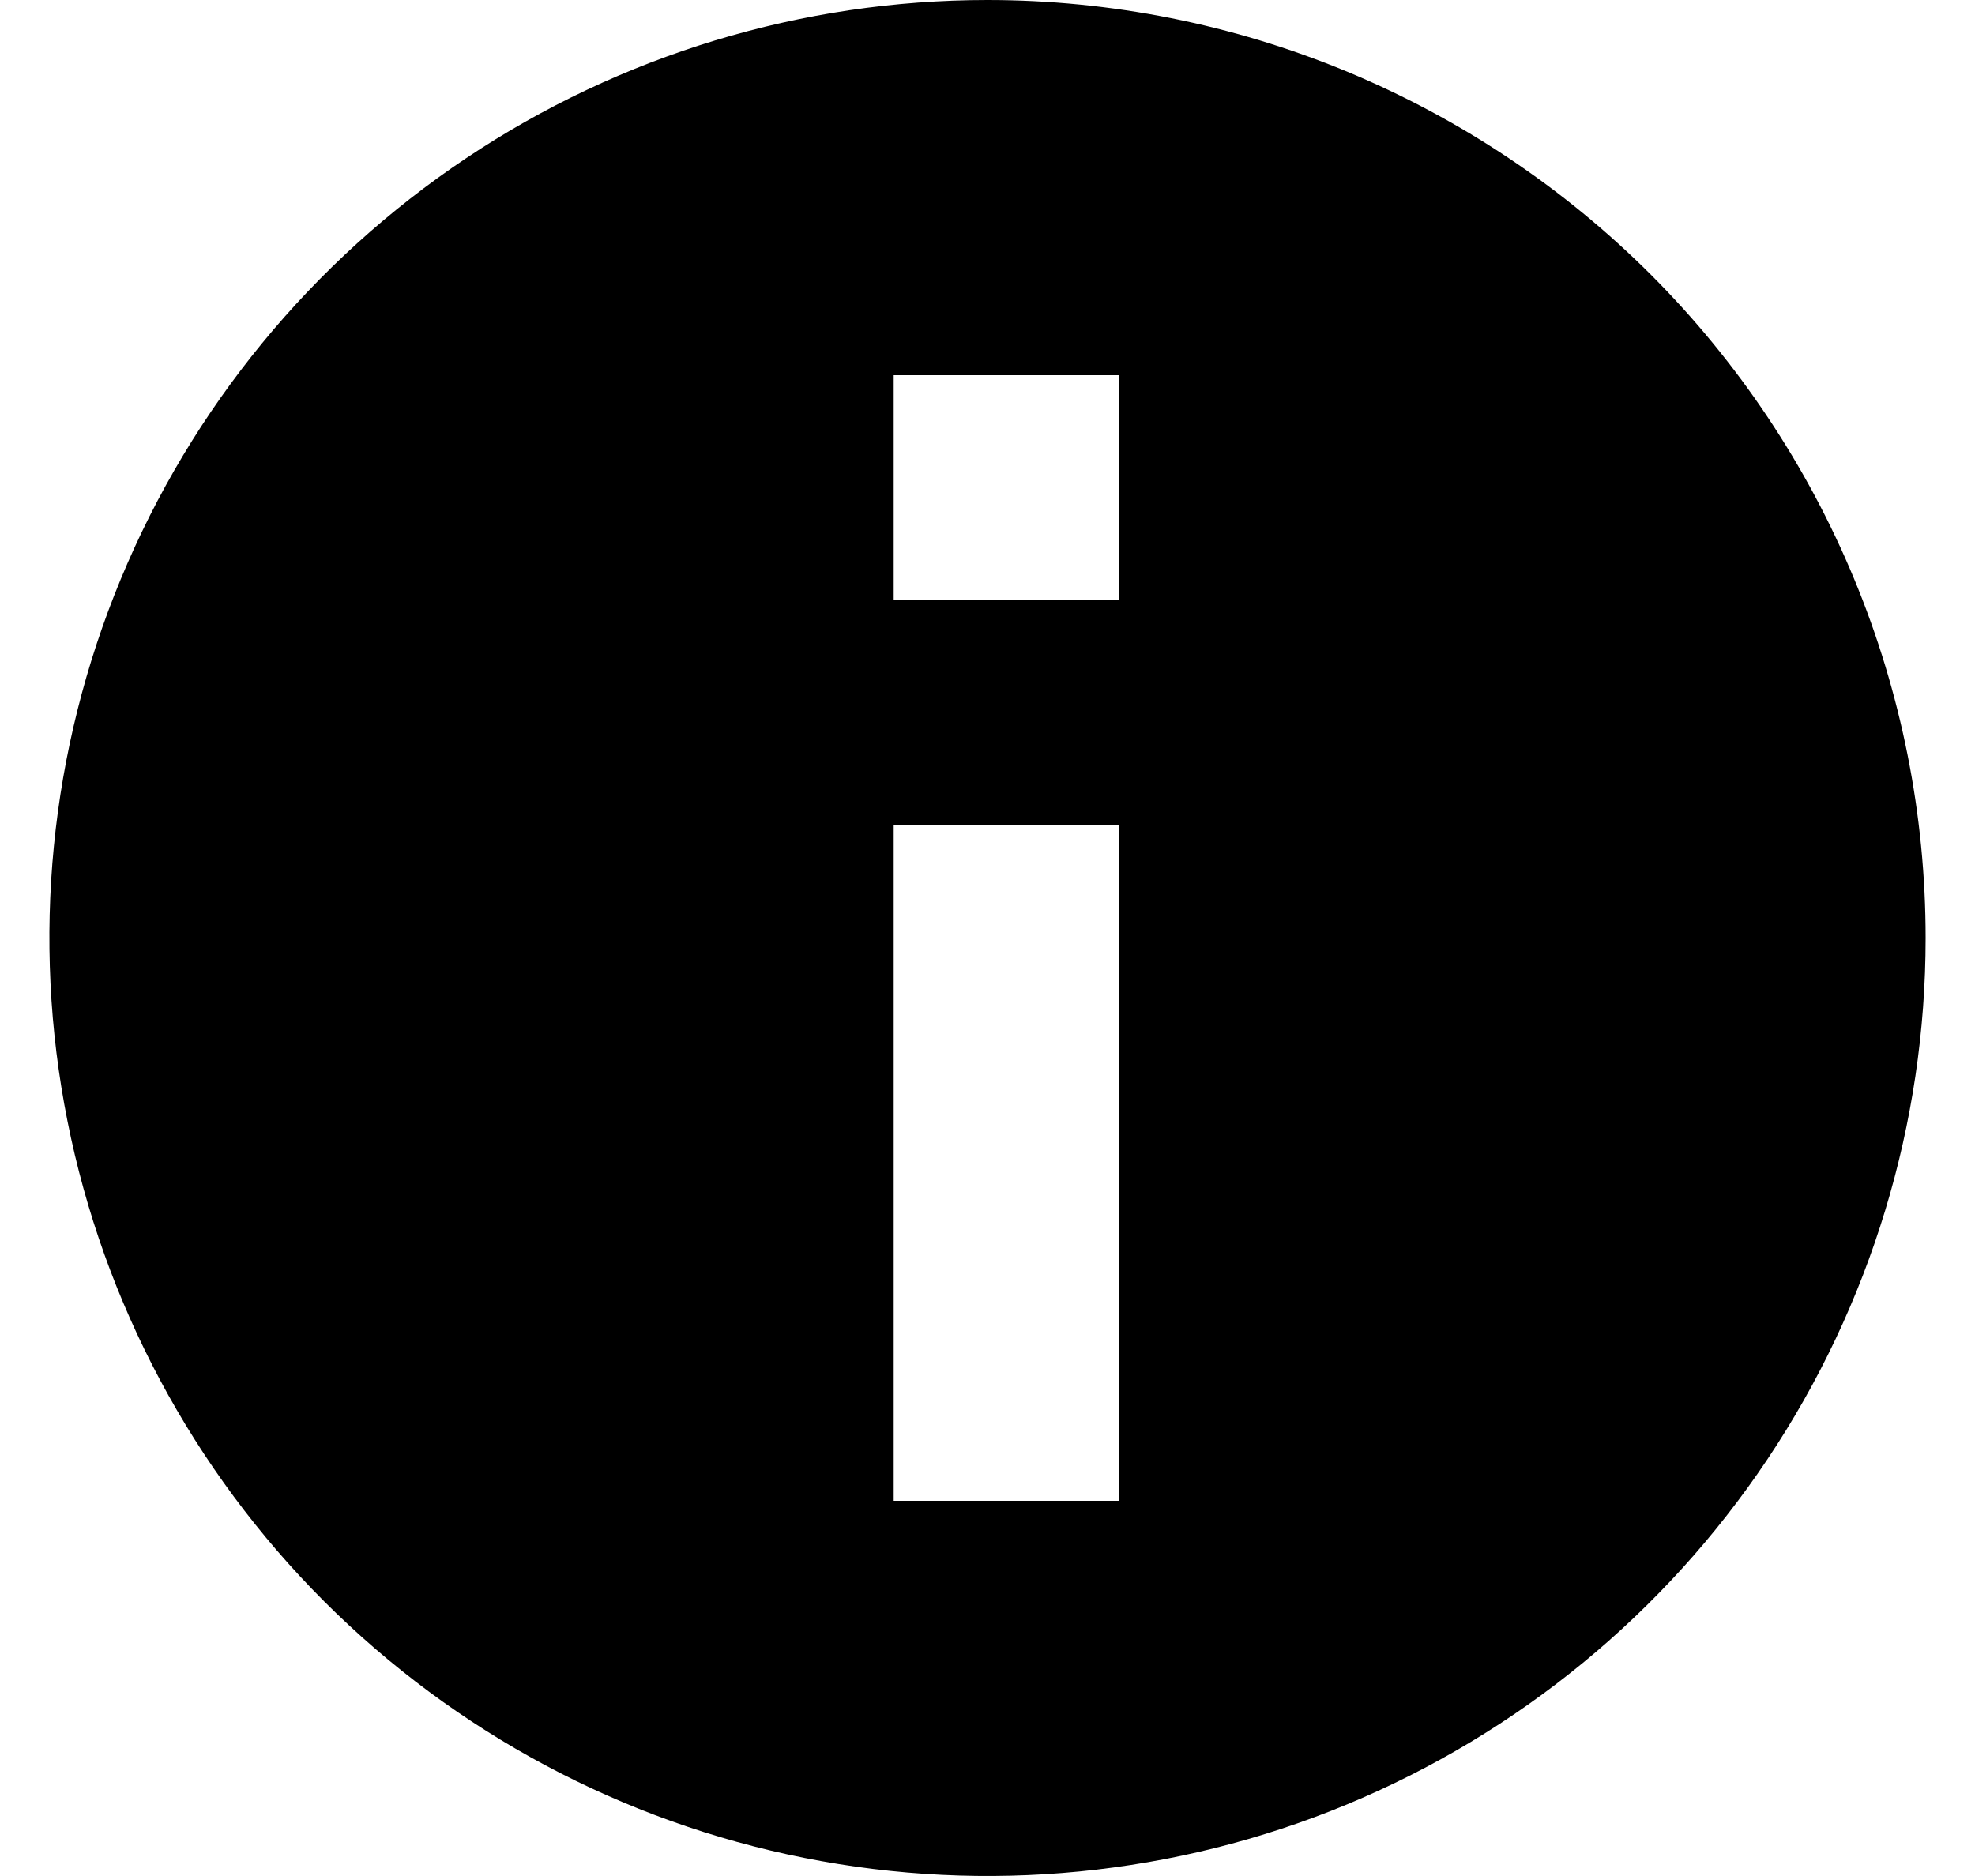 <?xml version="1.0" encoding="UTF-8"?>
<svg xmlns="http://www.w3.org/2000/svg" width="20" height="19" viewBox="0 0 20 19" fill="none">
  <path fill-rule="evenodd" clip-rule="evenodd" d="M19.5 9.5C19.5 11.379 18.943 13.216 17.899 14.778C16.855 16.34 15.371 17.558 13.636 18.277C11.9 18.996 9.989 19.184 8.147 18.817C6.304 18.451 4.611 17.546 3.282 16.218C1.954 14.889 1.049 13.196 0.683 11.353C0.316 9.511 0.504 7.6 1.223 5.865C1.942 4.129 3.16 2.645 4.722 1.601C6.284 0.557 8.121 0 10 0C11.248 0 12.483 0.246 13.636 0.723C14.788 1.201 15.835 1.9 16.718 2.782C17.6 3.665 18.299 4.712 18.777 5.865C19.254 7.017 19.5 8.252 19.5 9.5ZM9.05 3.8H11.33V6.08H9.05V3.8ZM9.05 8.36H11.33V15.2H9.05V8.36Z" fill="black"></path>
</svg>

